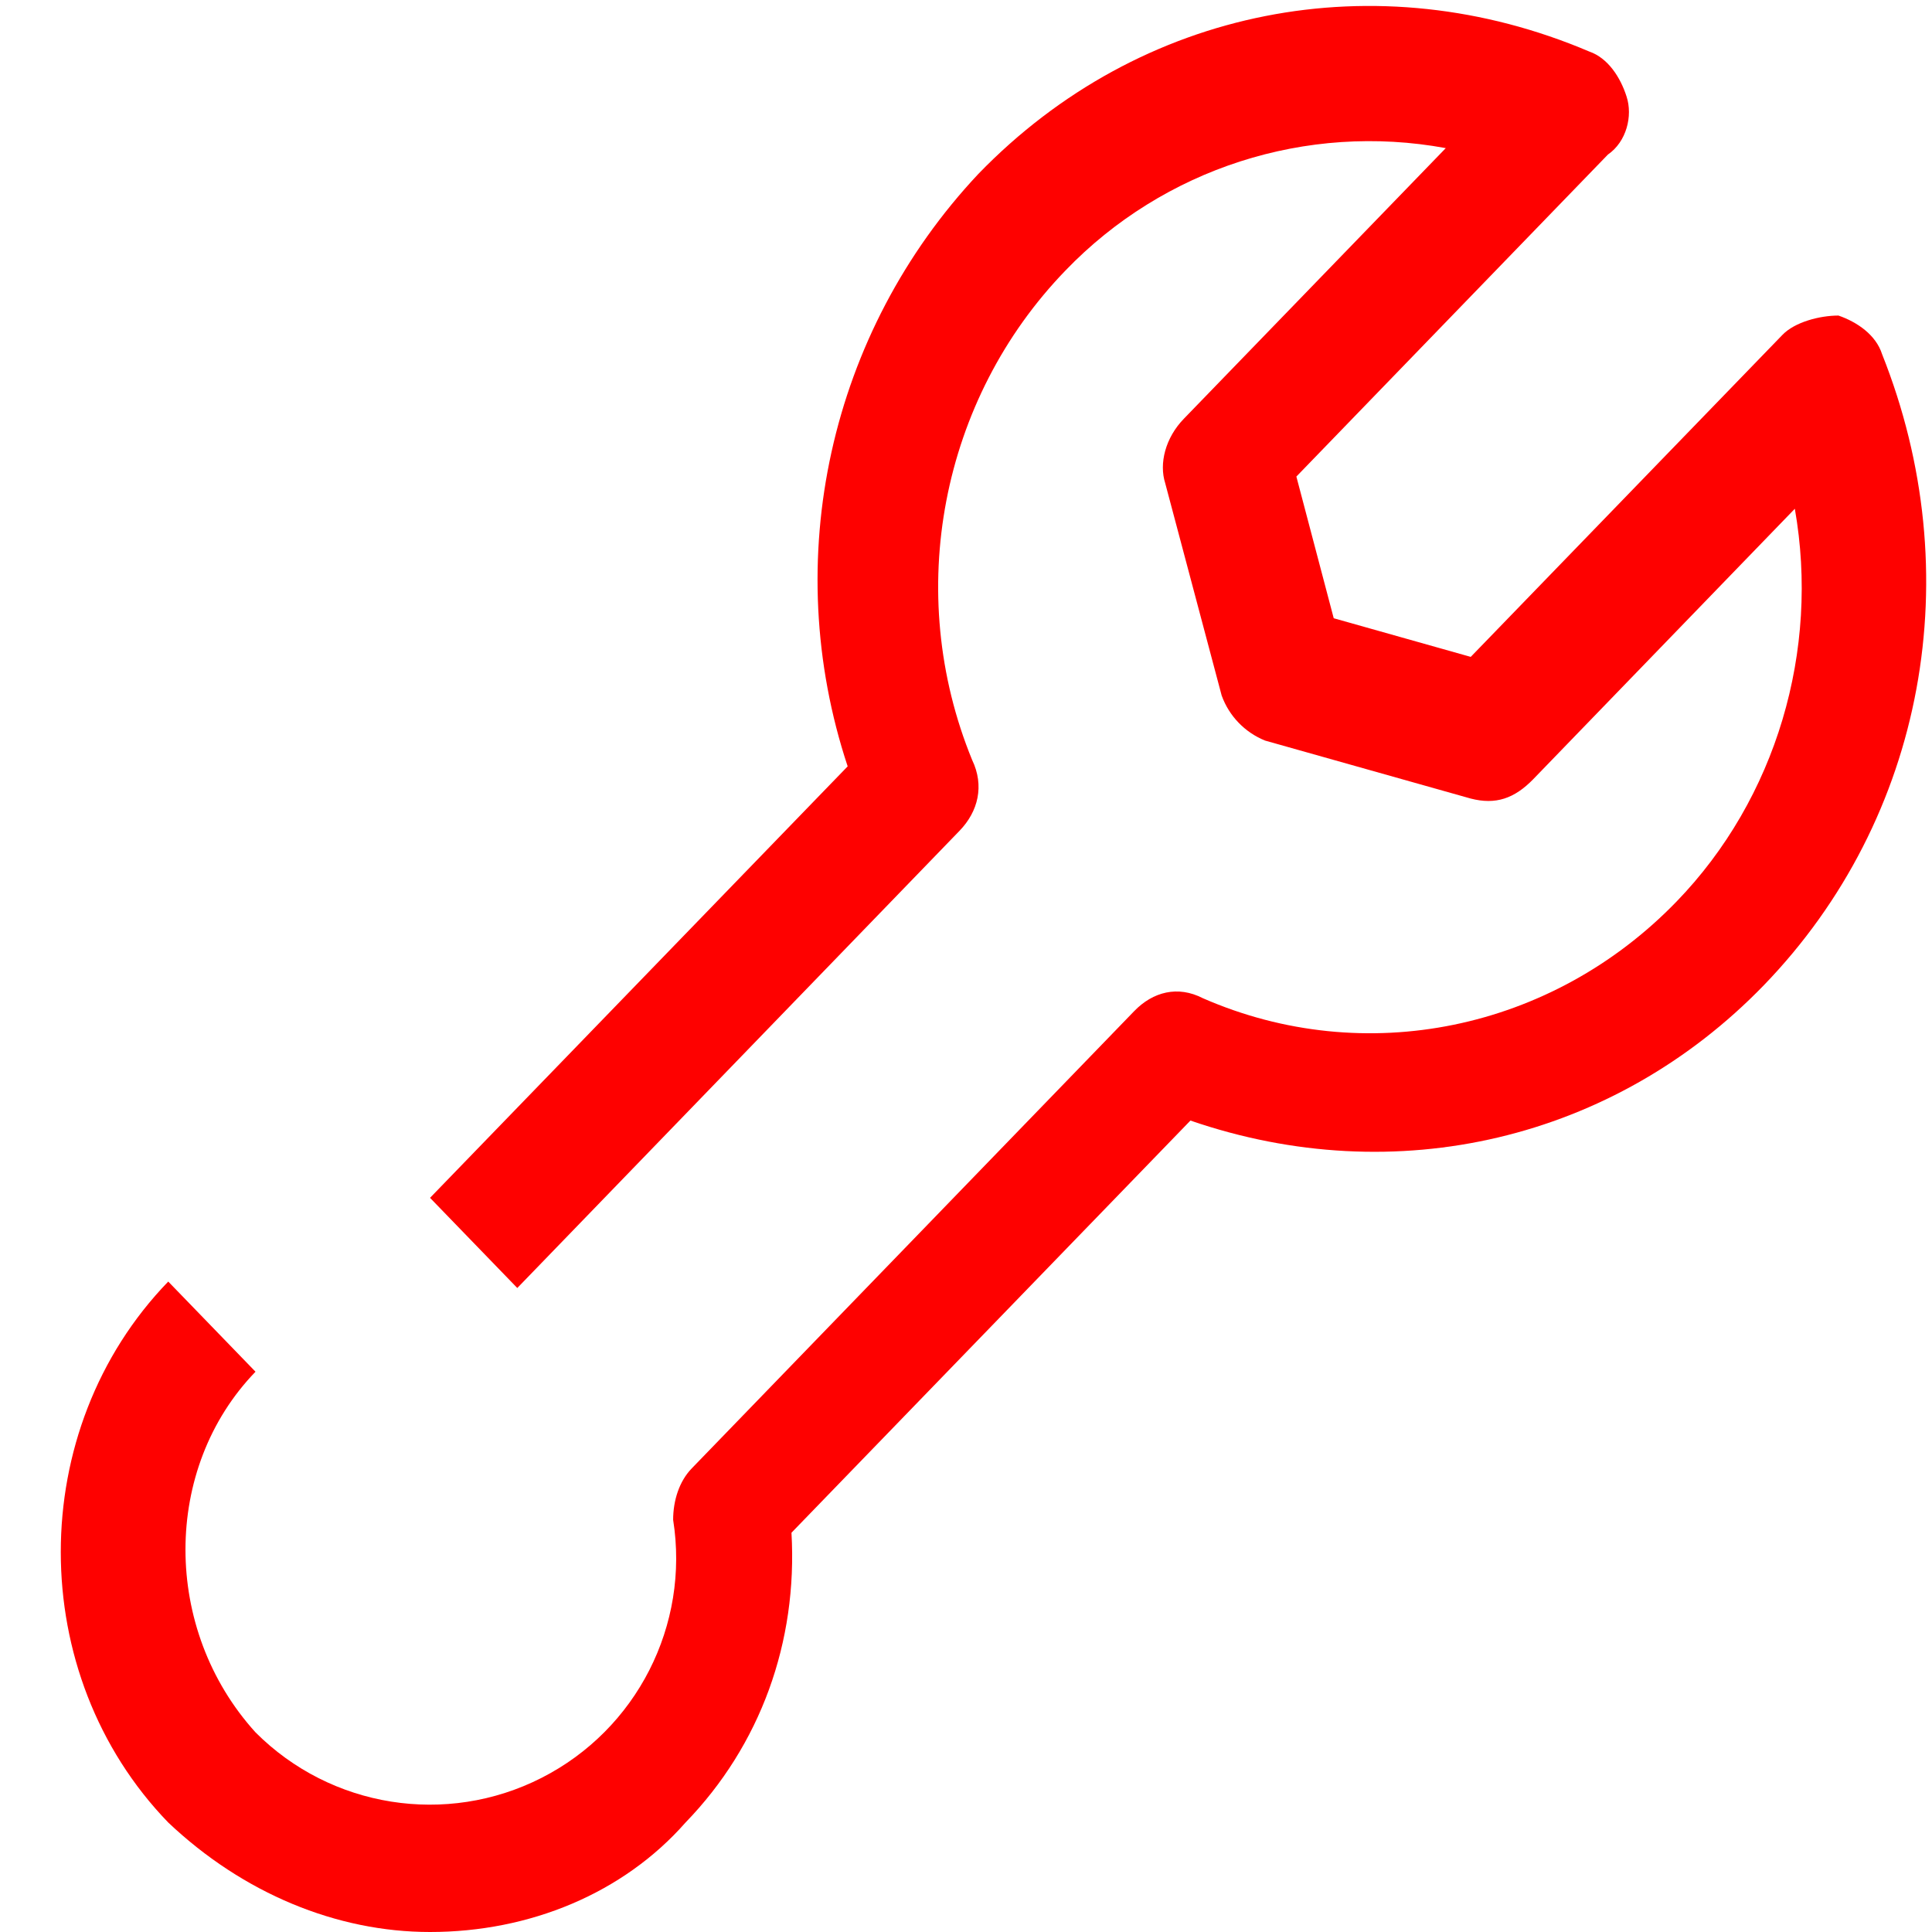 <svg xmlns="http://www.w3.org/2000/svg" xmlns:xlink="http://www.w3.org/1999/xlink" fill="none" version="1.1" width="36" height="36" viewBox="0 0 36 36"><defs><clipPath id="master_svg0_20_0812"><rect x="0" y="0" width="36" height="36" rx="0"/></clipPath></defs><g clip-path="url(#master_svg0_20_0812)"><g><path d="M8.013,36C6.273,36,4.53,35.28,3.135,33.96C0.465,31.2,0.465,26.64,3.135,23.88L4.761,25.56C3.021,27.36,3.021,30.36,4.761,32.28C6.166,33.688,8.318,34.03,10.091,33.128C11.864,32.226,12.854,30.285,12.543,28.32C12.543,27.96,12.657,27.6,12.891,27.36L21.135,18.84C21.483,18.48,21.948,18.36,22.413,18.6C25.431,19.92,28.917,19.2,31.239,16.8C33.099,14.88,33.909,12.12,33.444,9.48L28.569,14.52C28.218,14.88,27.87,15,27.405,14.88L23.574,13.8C23.197,13.648,22.902,13.343,22.764,12.96L21.711,9C21.597,8.64,21.711,8.16,22.062,7.8L26.94,2.76C24.345,2.282,21.684,3.139,19.854,5.04C17.532,7.44,16.836,11.04,18.114,14.16C18.345,14.64,18.228,15.12,17.88,15.48L9.639,24L8.013,22.32L15.795,14.28C14.519,10.432,15.455,6.194,18.231,3.24C21.252,0.12,25.665,-0.72,29.613,0.96C29.961,1.08,30.195,1.44,30.309,1.8C30.426,2.16,30.309,2.64,29.961,2.88L24.156,8.88L24.852,11.52L27.405,12.24L33.213,6.24C33.444,6,33.909,5.88,34.257,5.88C34.605,6,34.956,6.24,35.07,6.6C36.696,10.68,35.883,15.24,32.865,18.36C30.075,21.24,26.013,22.2,22.182,20.88L14.748,28.56C14.865,30.6,14.169,32.52,12.774,33.96C11.613,35.28,9.87,36,8.013,36Z" fill="#FE0100" fill-opacity="1" style="mix-blend-mode:passthrough"/></g></g></svg>